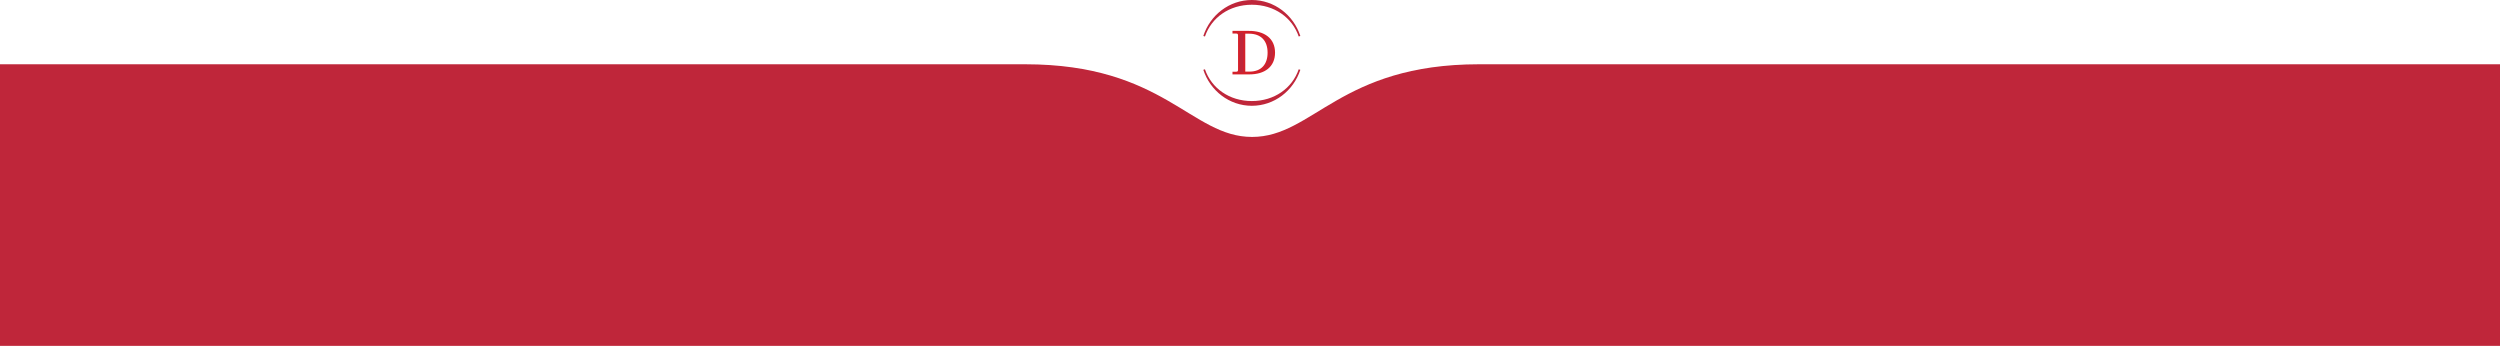 <?xml version="1.0" encoding="UTF-8"?>
<svg id="Layer_2" data-name="Layer 2" xmlns="http://www.w3.org/2000/svg" xmlns:xlink="http://www.w3.org/1999/xlink" viewBox="0 0 1208.55 167.21">
  <defs>
    <style>
      .cls-1 {
        fill: none;
      }

      .cls-2, .cls-3 {
        fill: #bf263a;
      }

      .cls-4 {
        fill: #d4202a;
      }

      .cls-3 {
        stroke: #d4202a;
        stroke-miterlimit: 10;
        stroke-width: .92px;
      }

      .cls-5 {
        clip-path: url(#clippath);
      }
    </style>
    <clipPath id="clippath">
      <rect class="cls-1" width="1208.55" height="167.21"/>
    </clipPath>
  </defs>
  <g id="Layer_1-2" data-name="Layer 1">
    <g class="cls-5">
      <path class="cls-2" d="M1336.12,10.4v766.1H-125.57V10.4H-5.92v20.67h501.53c67.14,0,80.11,35.13,109.66,35.13s42.53-35.13,109.67-35.13h501.52V10.4h119.66Z"/>
      <path class="cls-2" d="M582.49,17.65c3.16-9.18,11.8-15.36,22.67-15.36s19.52,6.18,22.67,15.36l.78-.27C625.31,7.28,616.06,0,605.16,0s-20.15,7.28-23.45,17.38l.78.27Z"/>
      <path class="cls-2" d="M627.83,33.49c-3.16,9.18-11.8,15.36-22.67,15.36s-19.52-6.18-22.67-15.36l-.78.27c3.31,10.1,12.56,17.38,23.45,17.38s20.15-7.28,23.45-17.38l-.78-.27Z"/>
      <path class="cls-4" d="M603.76,15.39h-7.49v.37h1.34c.89,0,1.34.46,1.34,1.34v16.69c0,.89-.46,1.34-1.34,1.34h-1.34v.37h7.7c7.18,0,11.95-3.46,11.95-10.06s-4.86-10.06-12.17-10.06M603.98,35.08h-2.45V15.82h2.23c6.27,0,9.48,3.82,9.48,9.63s-3.15,9.63-9.26,9.63"/>
      <path class="cls-3" d="M603.76,15.39h-7.49v.37h1.34c.89,0,1.34.46,1.34,1.34v16.69c0,.89-.46,1.34-1.34,1.34h-1.34v.37h7.7c7.18,0,11.95-3.46,11.95-10.06s-4.86-10.06-12.17-10.06ZM603.98,35.08h-2.45V15.82h2.23c6.27,0,9.48,3.82,9.48,9.63s-3.15,9.63-9.26,9.63Z"/>
    </g>
  </g>
</svg>